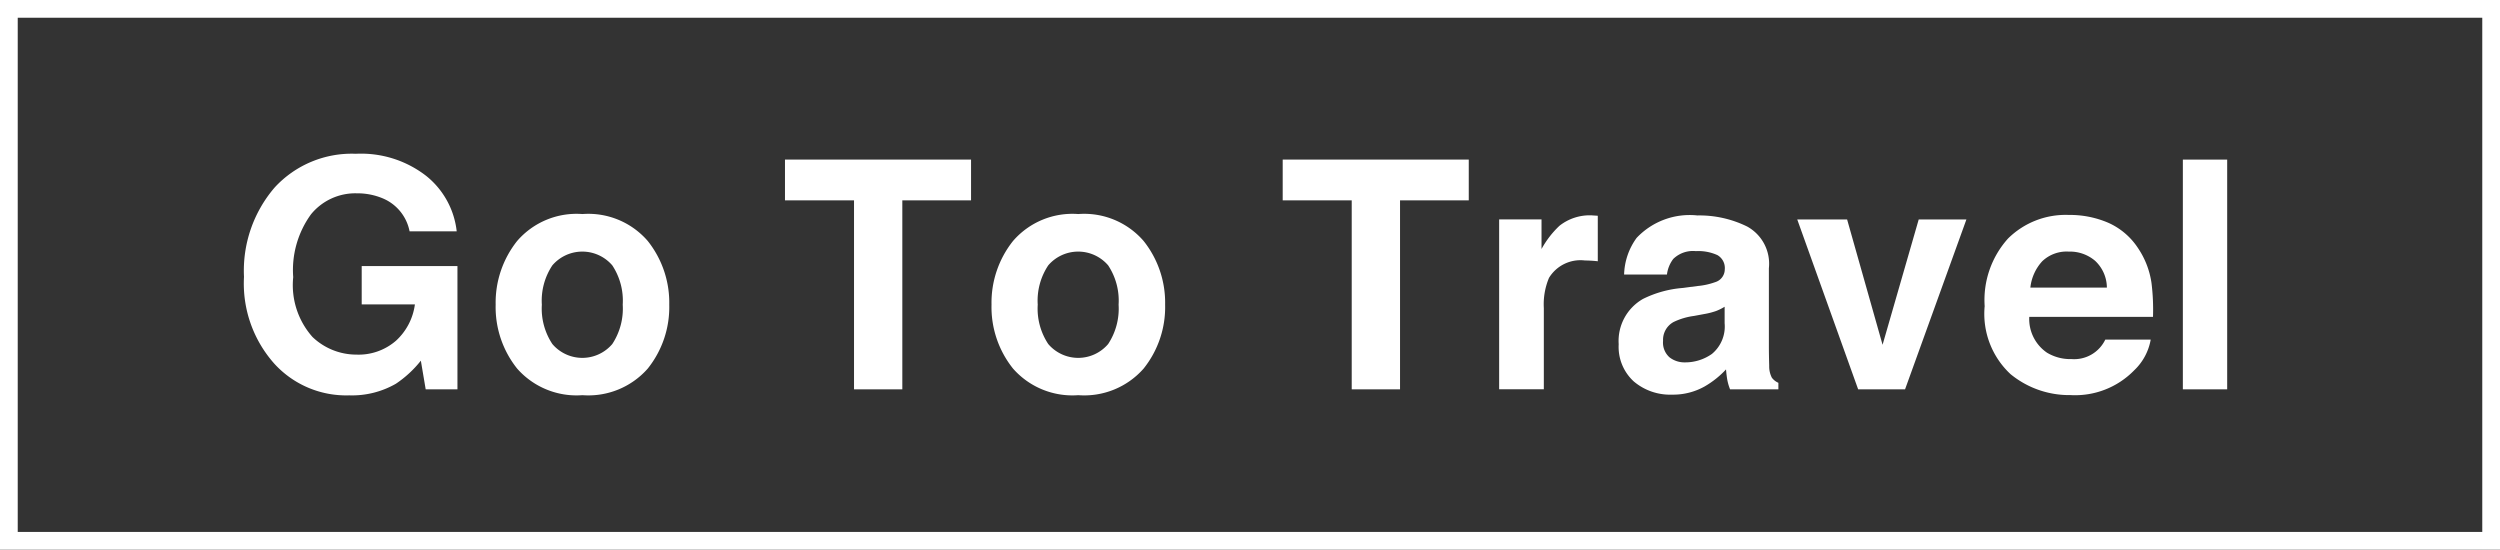 <svg xmlns="http://www.w3.org/2000/svg" viewBox="0 0 141 31"><rect x="0" y="0" width="141" height="31" fill="#333333" stroke="none"/><defs><style>.a{fill:#fff;}</style></defs><title>btn_goto</title><path class="a" d="M141,31H0V0H141ZM1,30H140V1H1Z"/><path class="a" d="M23.1,13.047a2.536,2.536,0,0,0-1.5-1.854,3.7,3.7,0,0,0-1.486-.29,3.226,3.226,0,0,0-2.57,1.18,5.355,5.355,0,0,0-1.007,3.548,4.4,4.4,0,0,0,1.09,3.377A3.584,3.584,0,0,0,20.1,20a3.214,3.214,0,0,0,2.232-.782A3.369,3.369,0,0,0,23.4,17.169h-3V15.007h5.4v6.952H24.009l-.273-1.617a6.156,6.156,0,0,1-1.406,1.3,4.96,4.96,0,0,1-2.637.656,5.478,5.478,0,0,1-4.218-1.783,6.794,6.794,0,0,1-1.714-4.9,7.194,7.194,0,0,1,1.731-5.042,5.905,5.905,0,0,1,4.579-1.9A5.987,5.987,0,0,1,24.04,9.923a4.658,4.658,0,0,1,1.718,3.124Z"/><path class="a" d="M36.533,20.788a4.459,4.459,0,0,1-3.683,1.5,4.461,4.461,0,0,1-3.683-1.5,5.549,5.549,0,0,1-1.212-3.605,5.586,5.586,0,0,1,1.212-3.592,4.429,4.429,0,0,1,3.683-1.519,4.428,4.428,0,0,1,3.683,1.519,5.587,5.587,0,0,1,1.213,3.592A5.549,5.549,0,0,1,36.533,20.788Zm-2-1.385a3.634,3.634,0,0,0,.589-2.22,3.611,3.611,0,0,0-.589-2.216,2.226,2.226,0,0,0-3.38,0,3.591,3.591,0,0,0-.593,2.216,3.614,3.614,0,0,0,.593,2.22,2.219,2.219,0,0,0,3.38,0Z"/><path class="a" d="M54.767,9V11.3H50.891V21.959H48.167V11.3H44.273V9Z"/><path class="a" d="M64.5,20.788a4.458,4.458,0,0,1-3.683,1.5,4.457,4.457,0,0,1-3.682-1.5,5.544,5.544,0,0,1-1.213-3.605,5.581,5.581,0,0,1,1.213-3.592,4.426,4.426,0,0,1,3.682-1.519A4.426,4.426,0,0,1,64.5,13.591a5.581,5.581,0,0,1,1.213,3.592A5.544,5.544,0,0,1,64.5,20.788Zm-2-1.385a3.627,3.627,0,0,0,.589-2.22,3.6,3.6,0,0,0-.589-2.216,2.225,2.225,0,0,0-3.379,0,3.584,3.584,0,0,0-.593,2.216,3.607,3.607,0,0,0,.593,2.22,2.218,2.218,0,0,0,3.379,0Z"/><path class="a" d="M82.838,9V11.3H78.962V21.959H76.237V11.3H72.344V9Z"/><path class="a" d="M89.9,12.155c.032,0,.1.008.215.013v2.567c-.158-.018-.3-.029-.422-.035s-.222-.009-.3-.009a2.079,2.079,0,0,0-2.031.984,3.835,3.835,0,0,0-.29,1.7v4.579H84.552v-9.58h2.39v1.67a5.305,5.305,0,0,1,1.011-1.309,2.749,2.749,0,0,1,1.828-.589C89.828,12.151,89.868,12.152,89.9,12.155Z"/><path class="a" d="M95.737,16.132a3.984,3.984,0,0,0,1-.219.755.755,0,0,0,.54-.712.84.84,0,0,0-.415-.813,2.609,2.609,0,0,0-1.216-.224,1.593,1.593,0,0,0-1.273.439,1.813,1.813,0,0,0-.357.879H91.6a3.663,3.663,0,0,1,.706-2.065,4.117,4.117,0,0,1,3.425-1.266,6.105,6.105,0,0,1,2.807.624,2.393,2.393,0,0,1,1.227,2.355v4.395q0,.457.018,1.107a1.387,1.387,0,0,0,.149.668.9.9,0,0,0,.369.29v.369H97.577a2.791,2.791,0,0,1-.159-.544q-.044-.255-.07-.581a5.154,5.154,0,0,1-1.2.958,3.628,3.628,0,0,1-1.839.466,3.171,3.171,0,0,1-2.161-.742,2.641,2.641,0,0,1-.854-2.1,2.728,2.728,0,0,1,1.373-2.558,6.127,6.127,0,0,1,2.213-.615ZM97.269,17.3a2.785,2.785,0,0,1-.486.242,4.072,4.072,0,0,1-.672.171l-.57.106a3.748,3.748,0,0,0-1.152.343,1.144,1.144,0,0,0-.592,1.063,1.11,1.11,0,0,0,.362.927,1.371,1.371,0,0,0,.879.286,2.612,2.612,0,0,0,1.512-.475,2.007,2.007,0,0,0,.719-1.731Z"/><path class="a" d="M108.215,12.379h2.69l-3.46,9.58H104.8l-3.435-9.58h2.812l2,7.067Z"/><path class="a" d="M118.927,12.573a3.9,3.9,0,0,1,1.656,1.418,4.718,4.718,0,0,1,.763,1.98,12.216,12.216,0,0,1,.083,1.9h-6.978a2.3,2.3,0,0,0,1,2.021,2.545,2.545,0,0,0,1.381.36,1.946,1.946,0,0,0,1.907-1.1H121.3a3.131,3.131,0,0,1-.929,1.731,4.653,4.653,0,0,1-3.6,1.4,5.219,5.219,0,0,1-3.374-1.179,4.642,4.642,0,0,1-1.462-3.835,5.186,5.186,0,0,1,1.32-3.818,4.613,4.613,0,0,1,3.425-1.328A5.456,5.456,0,0,1,118.927,12.573Zm-3.747,2.164a2.606,2.606,0,0,0-.667,1.483h4.315a2.086,2.086,0,0,0-.667-1.513,2.192,2.192,0,0,0-1.486-.517A1.989,1.989,0,0,0,115.18,14.737Z"/><path class="a" d="M125.613,21.959h-2.5V9h2.5Z"/></svg>